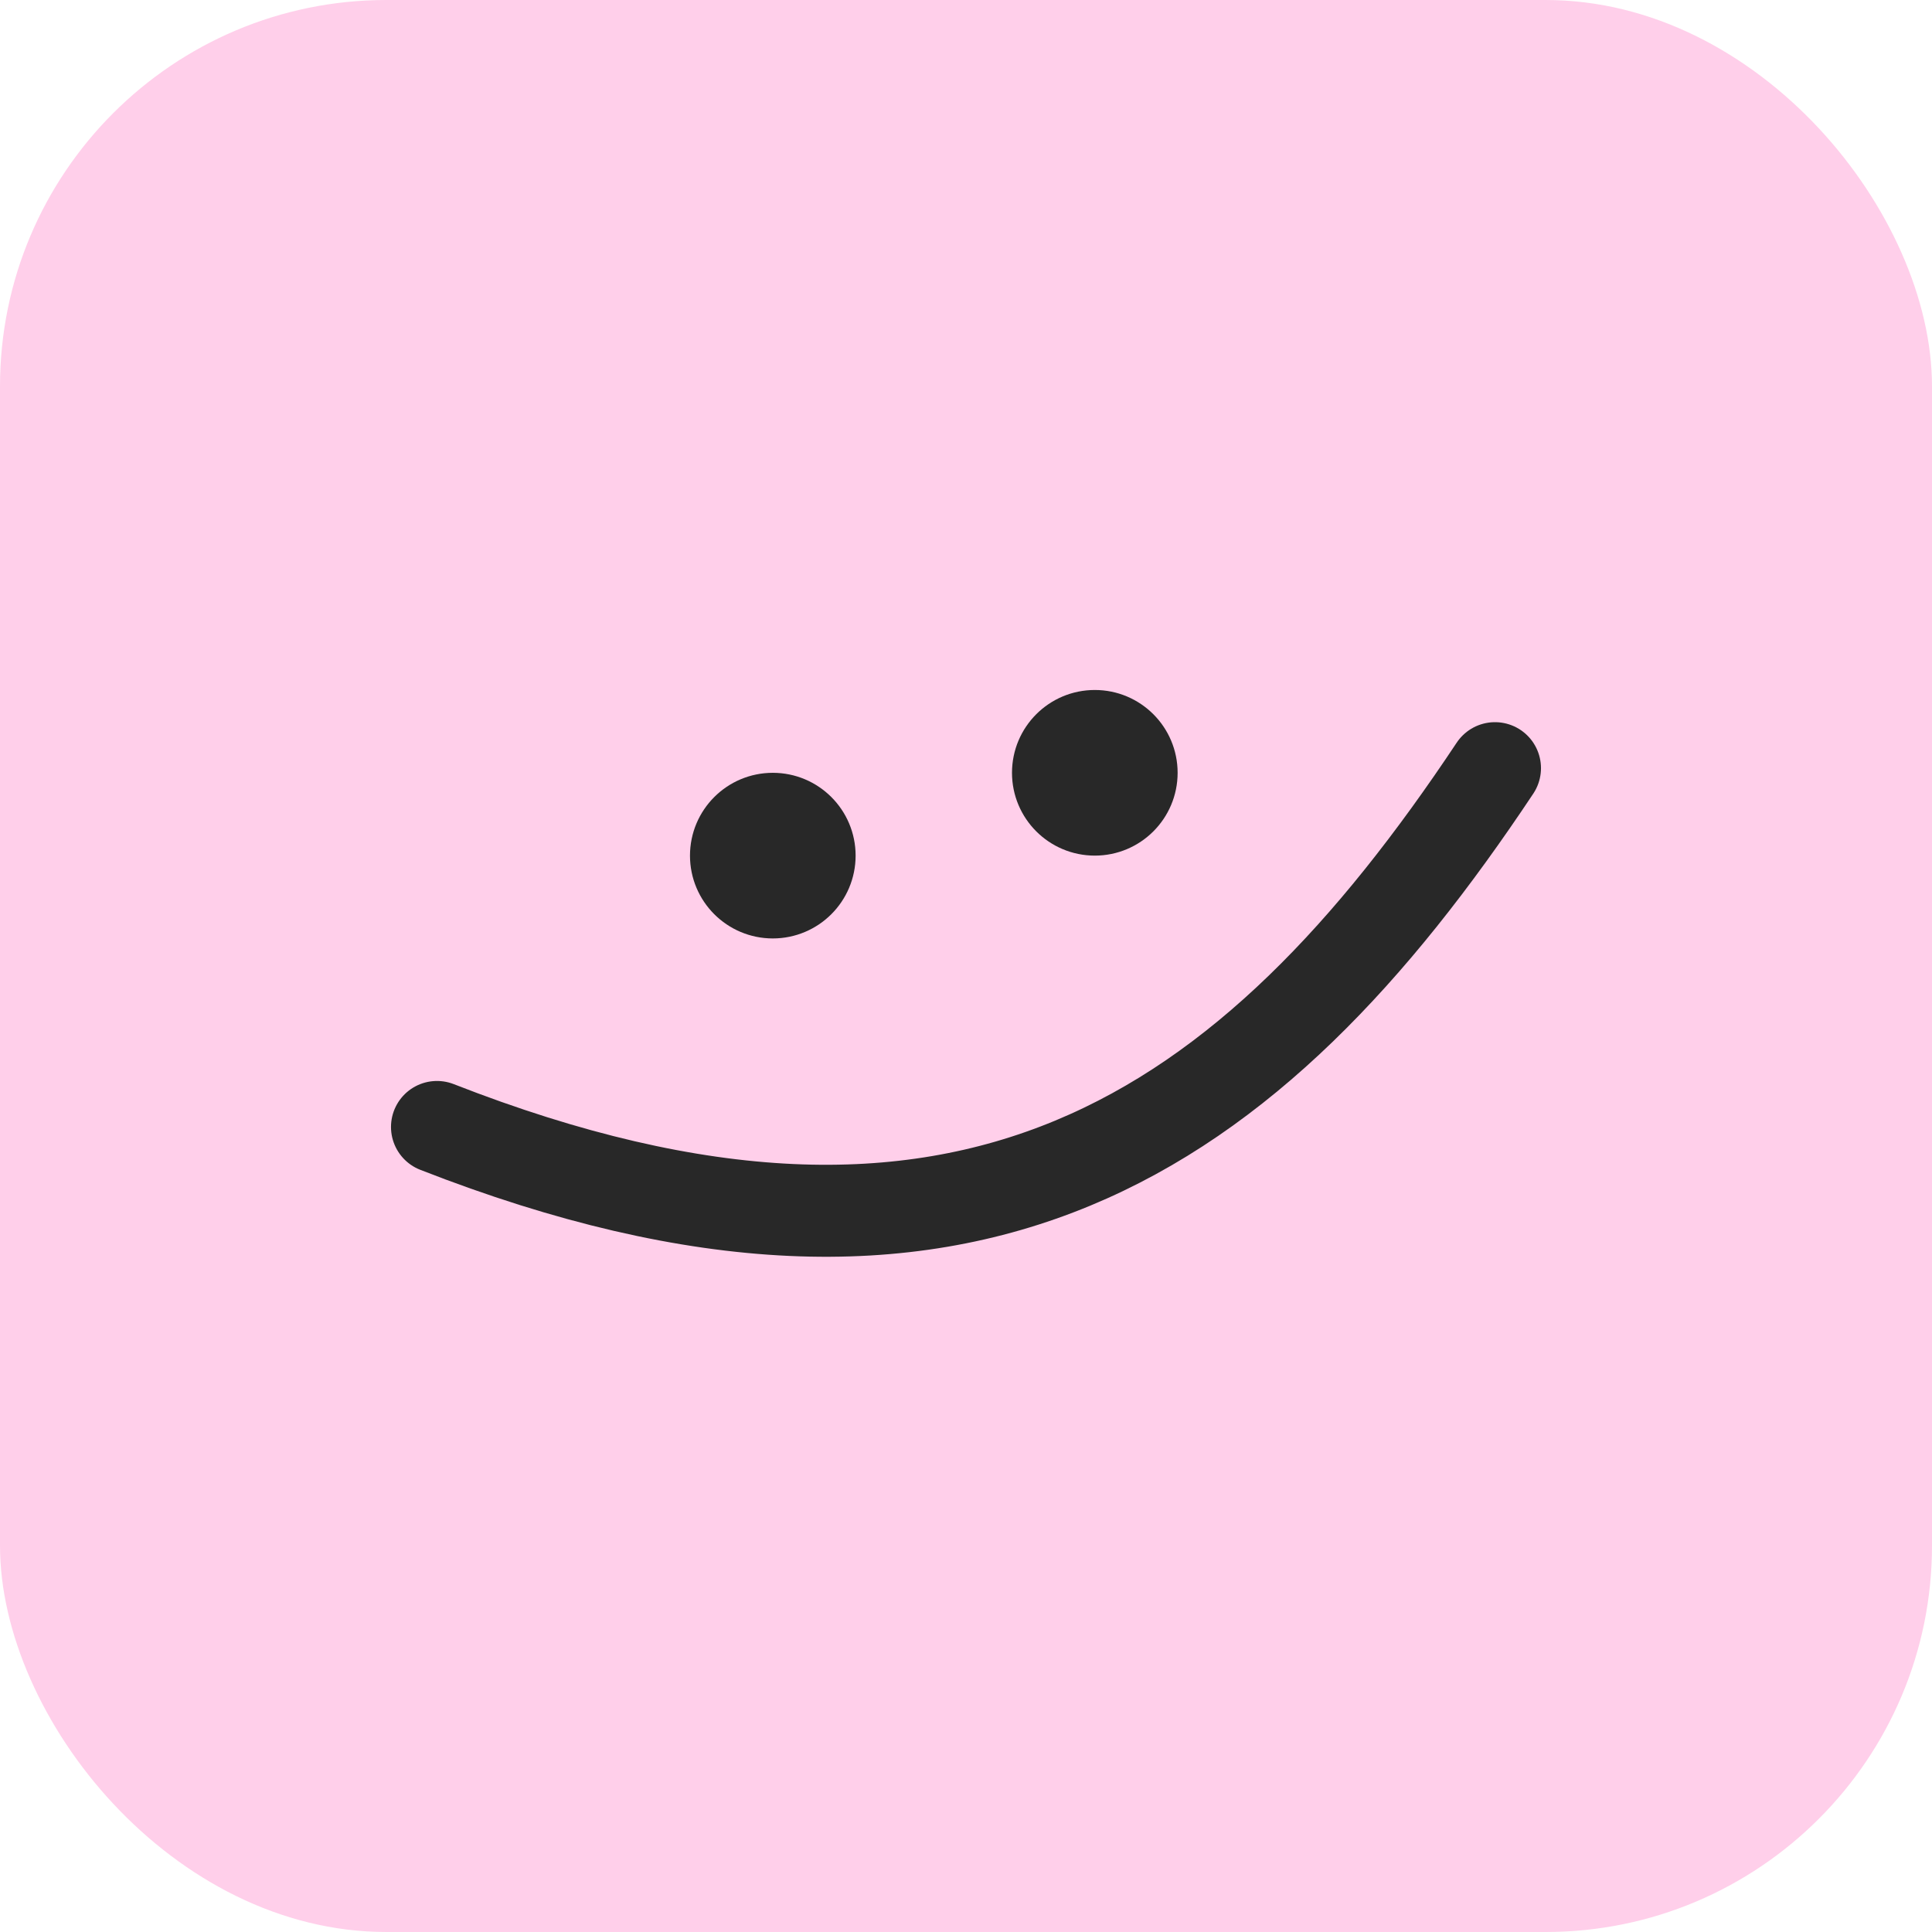 <svg width="70" height="70" viewBox="0 0 70 70" fill="none" xmlns="http://www.w3.org/2000/svg">
<rect width="70" height="70" rx="14" fill="#FFCFEA"/>
<circle cx="28" cy="31.001" r="2.167" fill="#282828" stroke="#282828" stroke-width="1.667"/>
<circle cx="39.667" cy="28" r="2.167" fill="#282828" stroke="#282828" stroke-width="1.667"/>
<path d="M15.833 40.832C35 48.332 45.301 41.165 54.166 27.832" stroke="#282828" stroke-width="3.333" stroke-linecap="round" stroke-linejoin="round"/>
</svg>
